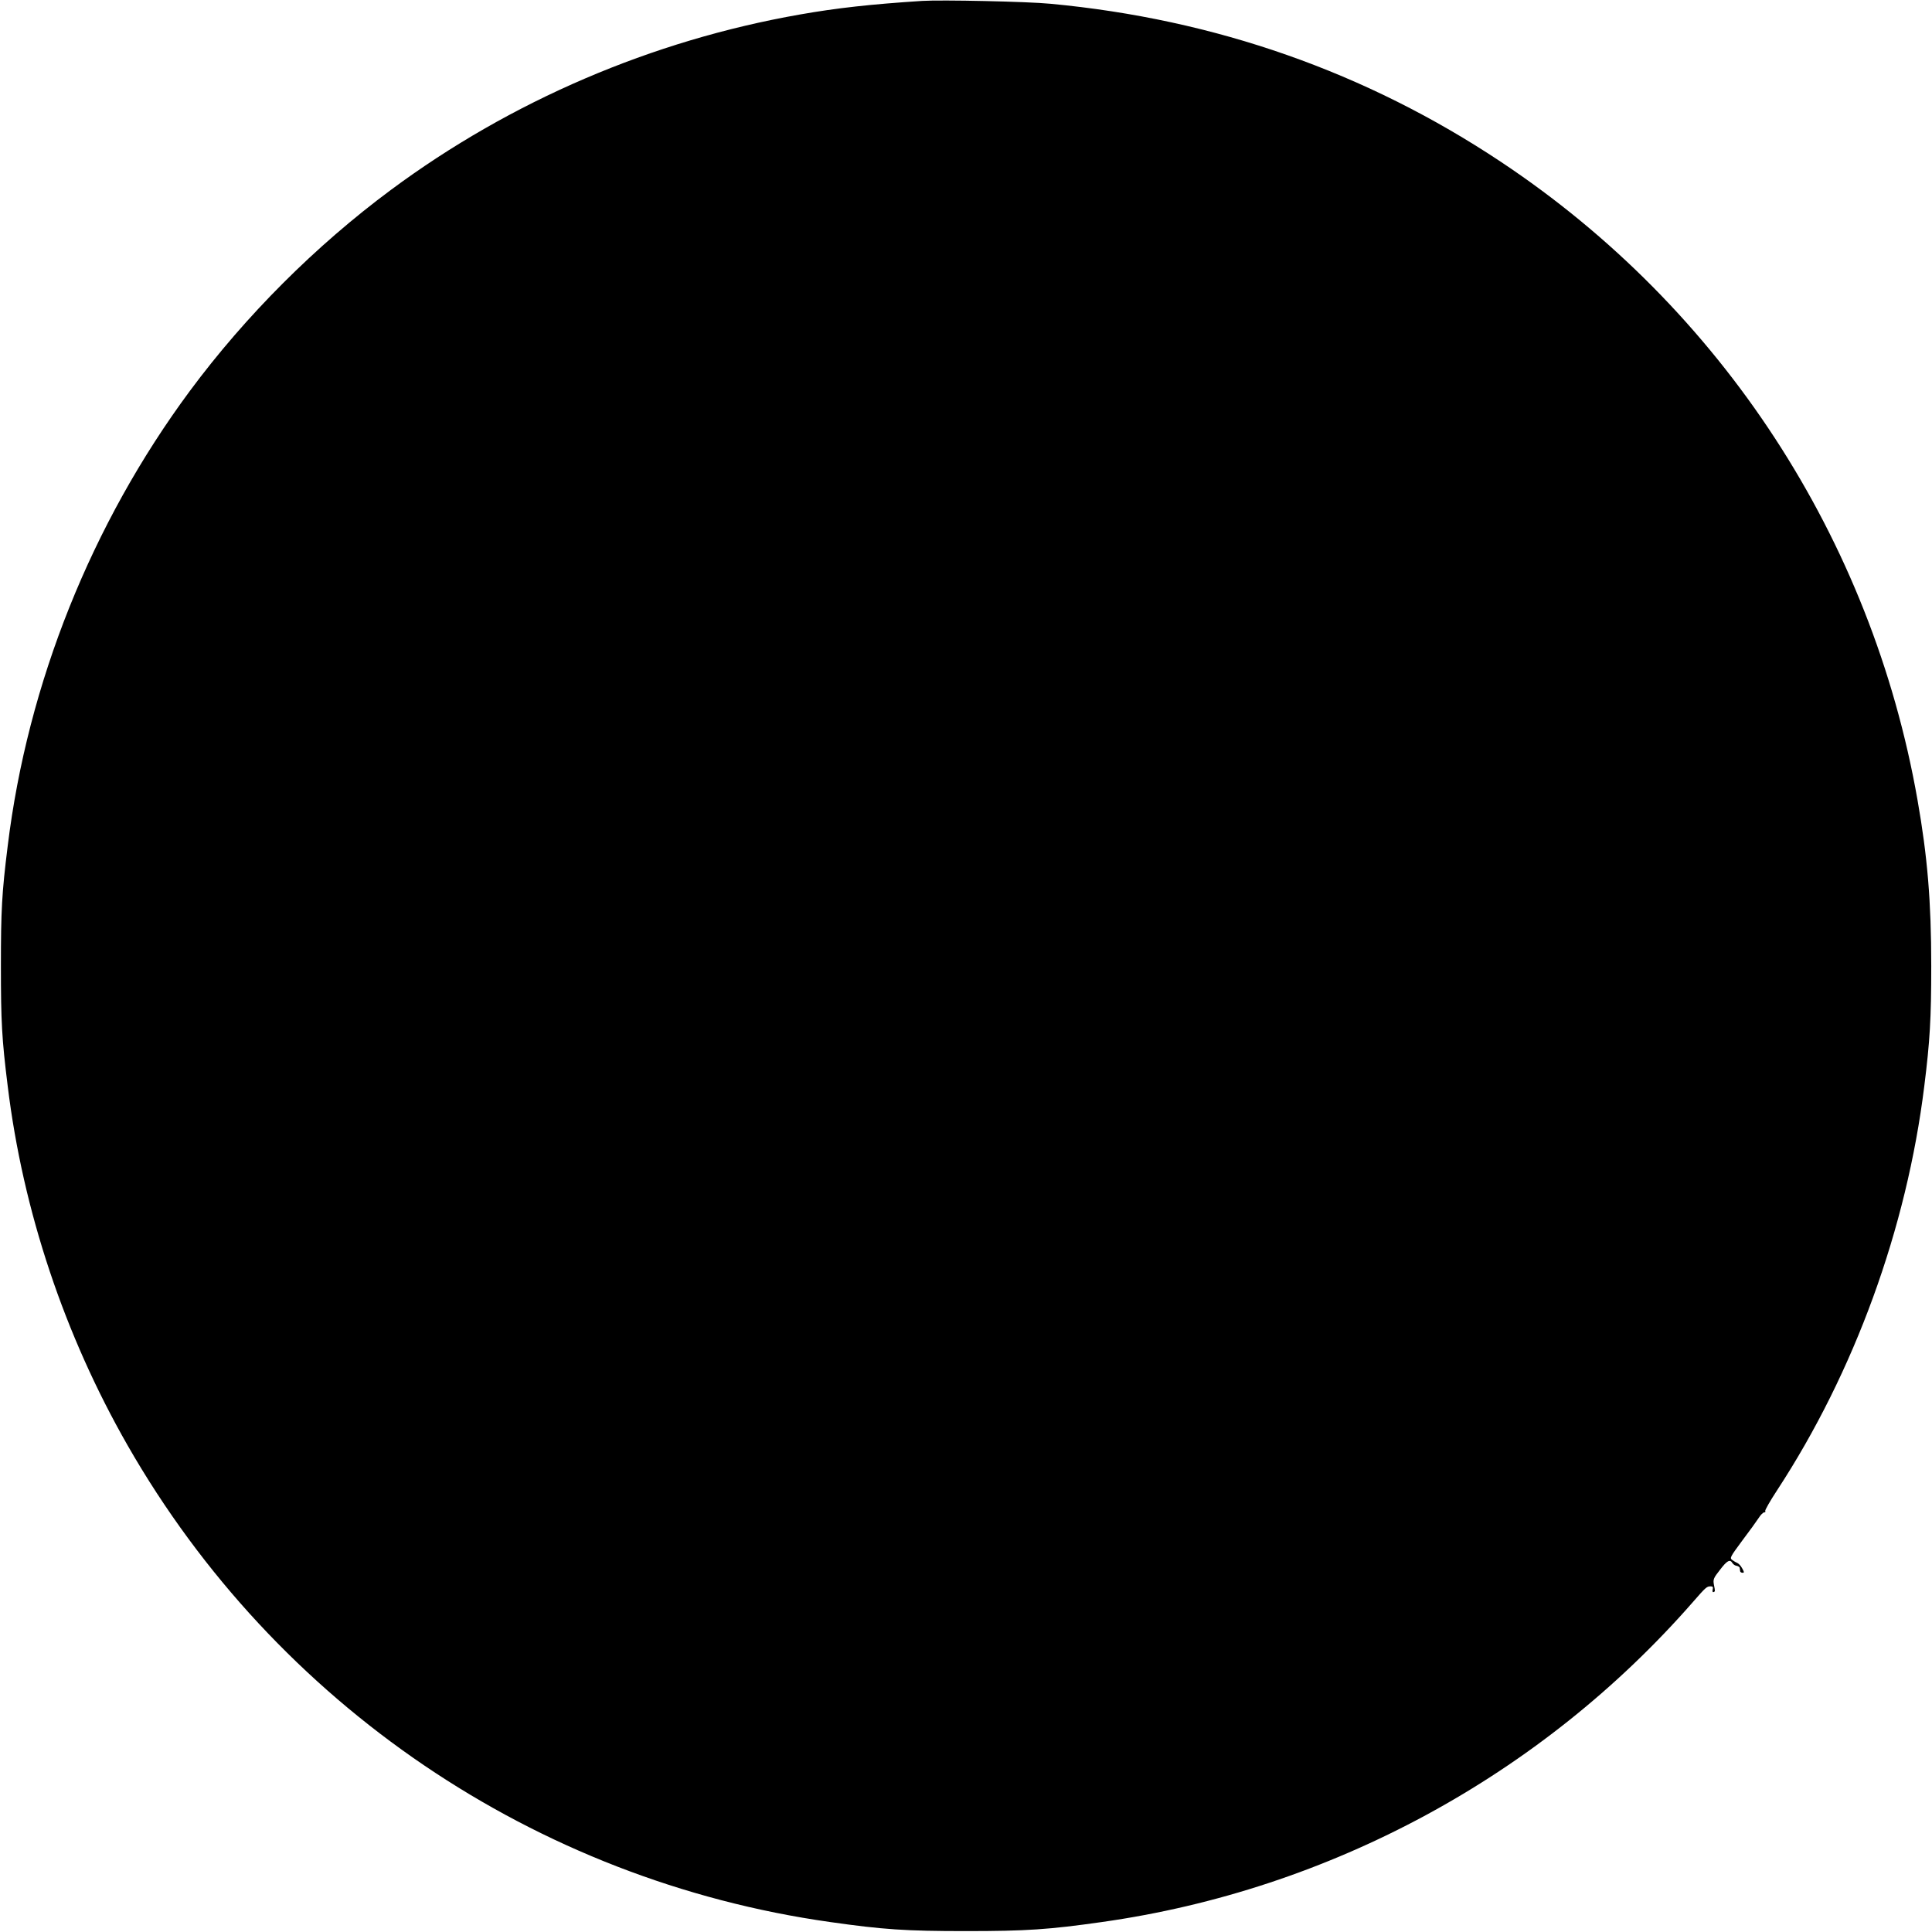  <svg version="1.0" xmlns="http://www.w3.org/2000/svg"
 width="1280pt" height="1280pt" viewBox="0 0 1280 1280"
 preserveAspectRatio="xMidYMid meet"><g transform="translate(0,1280) scale(0.1,-0.1)"
fill="#000000" stroke="none">
<path d="M6110 12794 c-341 -22 -566 -47 -810 -90 -981 -172 -1916 -573 -2710
-1162 -500 -371 -962 -833 -1332 -1332 -651 -879 -1075 -1937 -1207 -3015 -39
-313 -45 -428 -45 -795 0 -367 6 -482 45 -795 101 -828 376 -1650 795 -2382
983 -1716 2701 -2881 4654 -3157 352 -50 500 -60 900 -60 400 0 548 10 900 60
1511 213 2910 970 3915 2119 88 101 93 105 119 105 14 0 17 -5 13 -21 -3 -11
-1 -19 5 -17 12 4 12 4 3 50 -6 33 -3 43 40 97 47 62 67 73 83 45 5 -8 17 -17
28 -18 10 -2 20 -8 20 -14 1 -7 2 -16 3 -22 0 -5 8 -10 16 -10 12 0 11 5 -3
30 -9 17 -24 32 -32 35 -8 3 -23 12 -34 20 -17 13 -13 20 66 127 47 62 96 130
109 150 13 21 30 38 37 38 7 0 11 4 7 9 -3 5 33 68 79 138 512 783 858 1732
975 2678 37 296 46 446 46 795 0 428 -25 725 -91 1100 -304 1732 -1299 3256
-2759 4227 -894 595 -1895 946 -2985 1048 -153 15 -724 27 -850 19z"/>
</g>
</svg>
